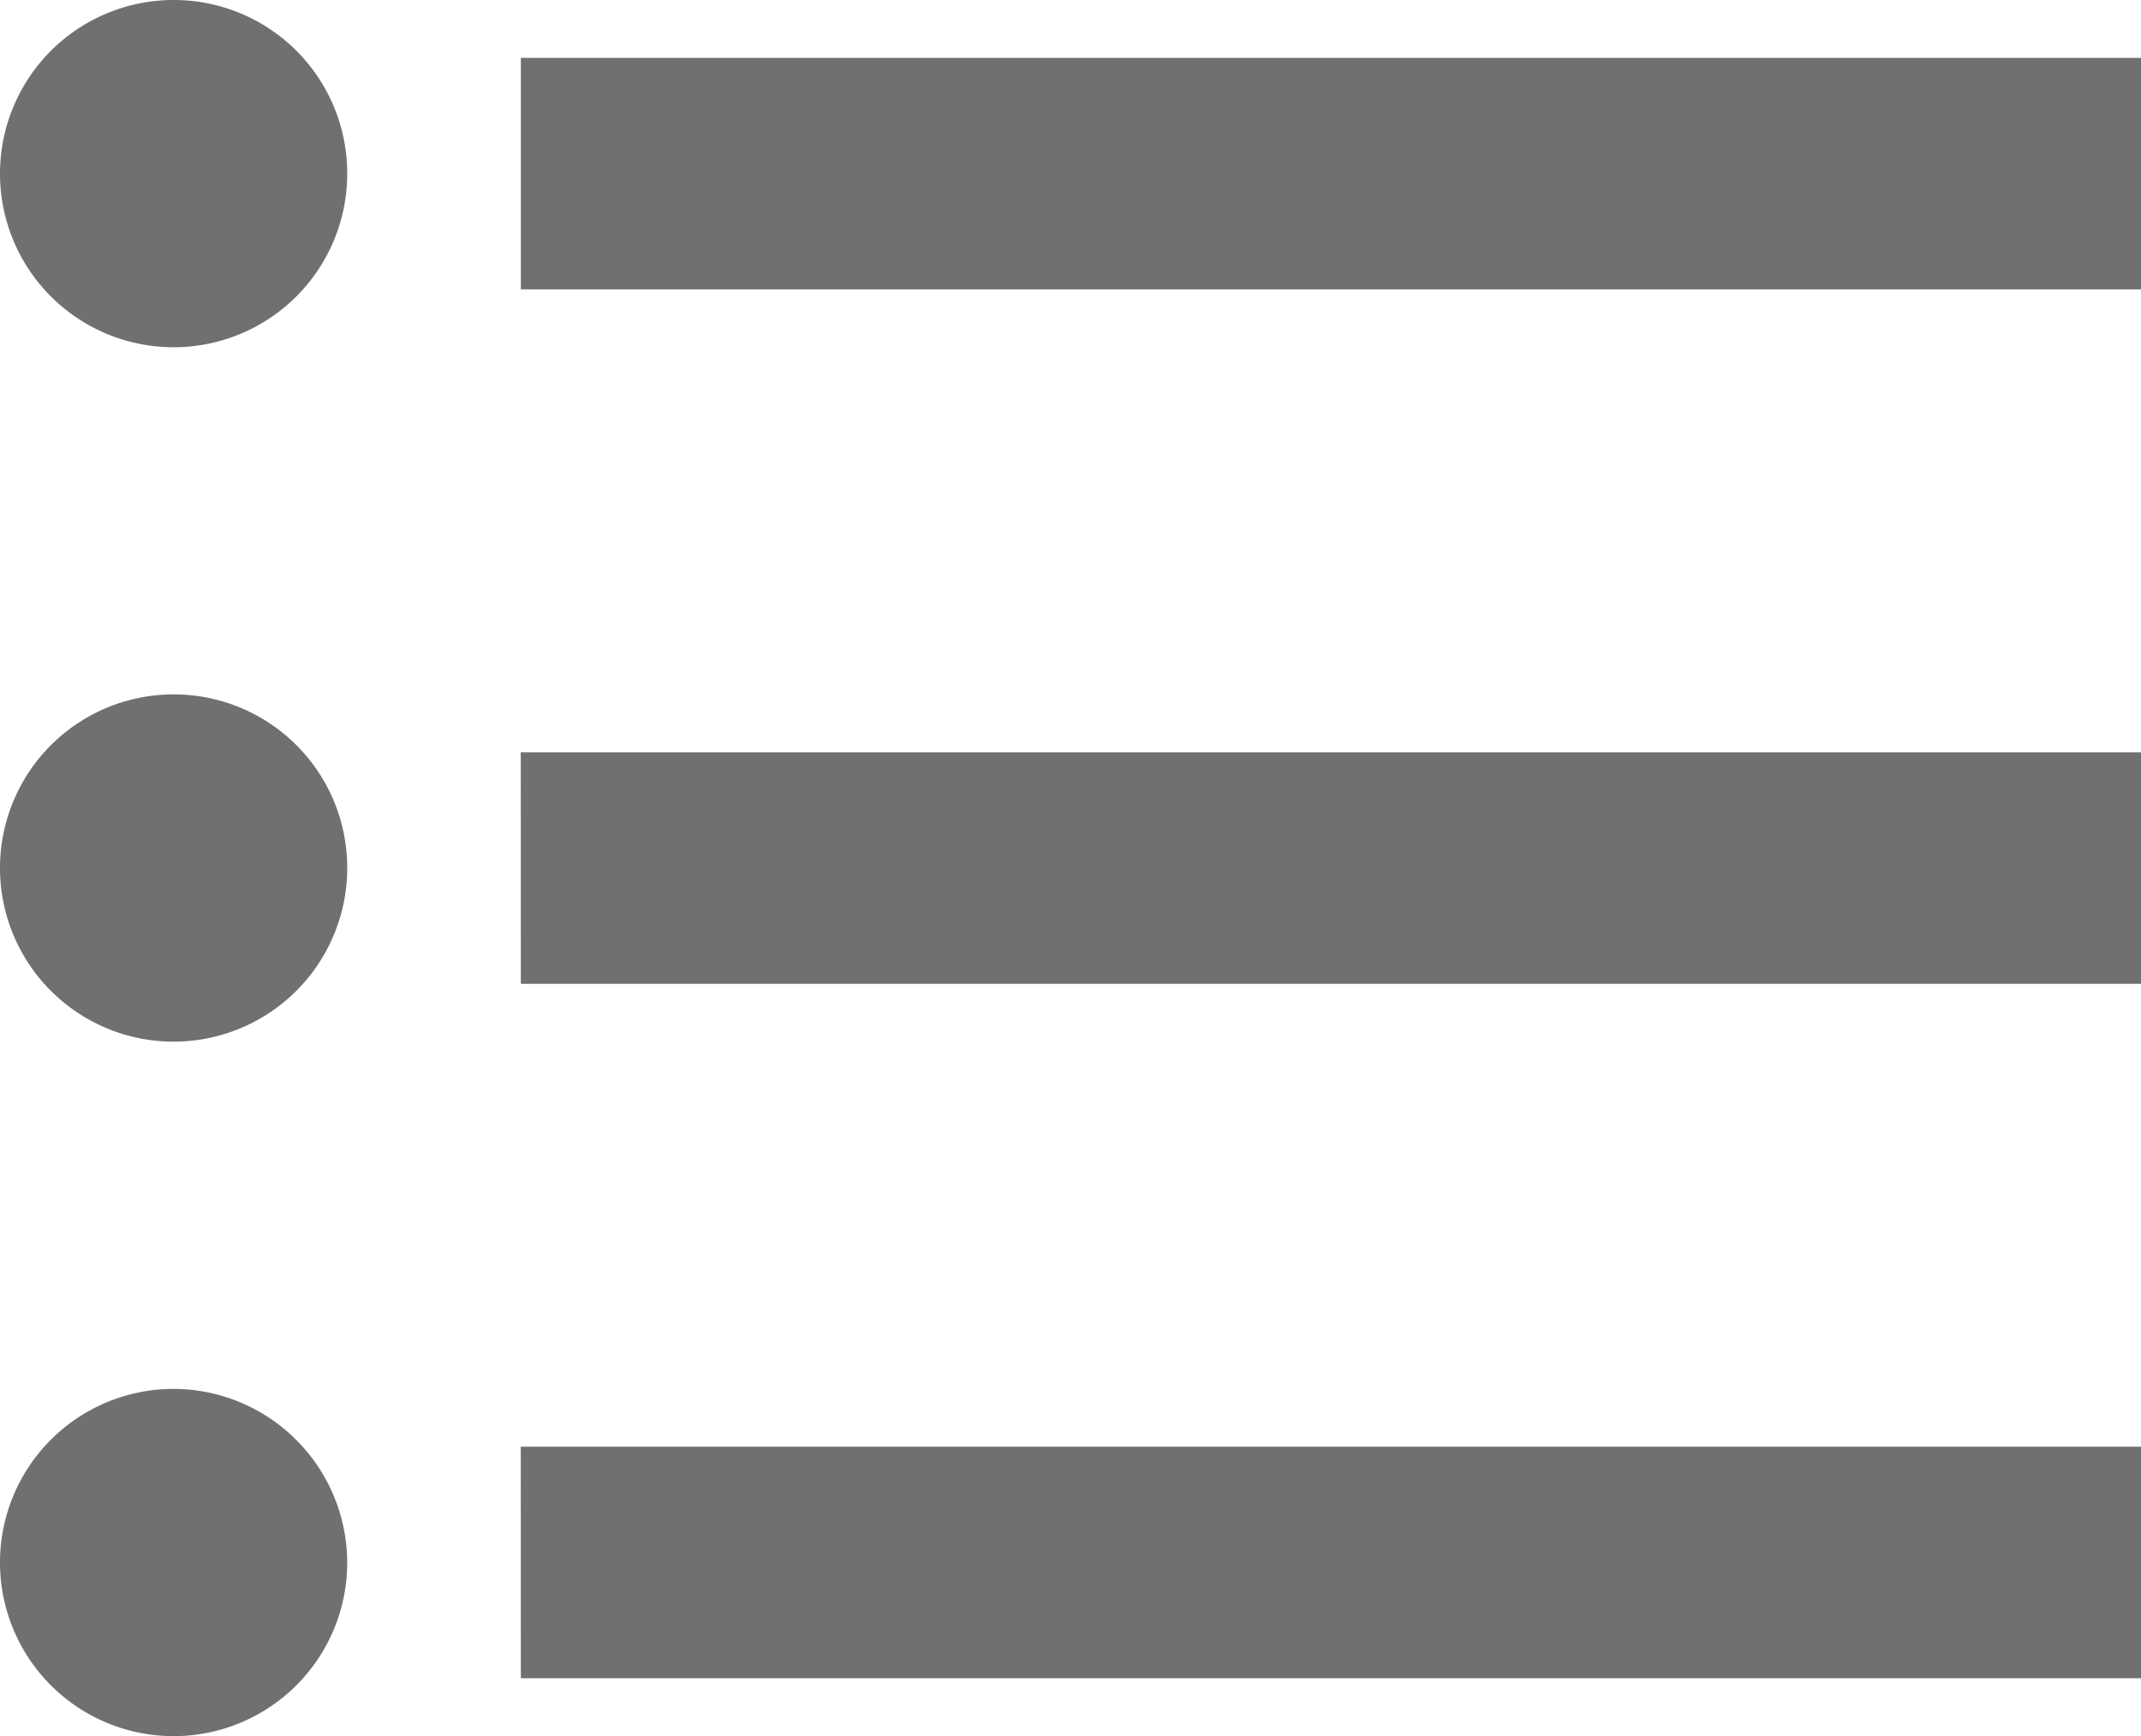 <svg xmlns="http://www.w3.org/2000/svg" width="20.594" height="16.698" viewBox="0 0 20.594 16.698">
  <path id="Icon_material-format-list-bulleted" data-name="Icon material-format-list-bulleted" d="M5.42,13.429A1.67,1.67,0,1,0,7.09,15.1,1.668,1.668,0,0,0,5.42,13.429Zm0-6.679A1.67,1.67,0,1,0,7.09,8.42,1.668,1.668,0,0,0,5.42,6.75Zm0,13.359a1.67,1.67,0,1,0,1.67,1.67A1.675,1.675,0,0,0,5.42,20.109Zm3.34,2.783H24.344V20.665H8.759Zm0-6.679H24.344V13.986H8.759Zm0-8.906V9.533H24.344V7.307Z" transform="translate(-3.75 -6.75)" fill="#707070"/>
</svg>
